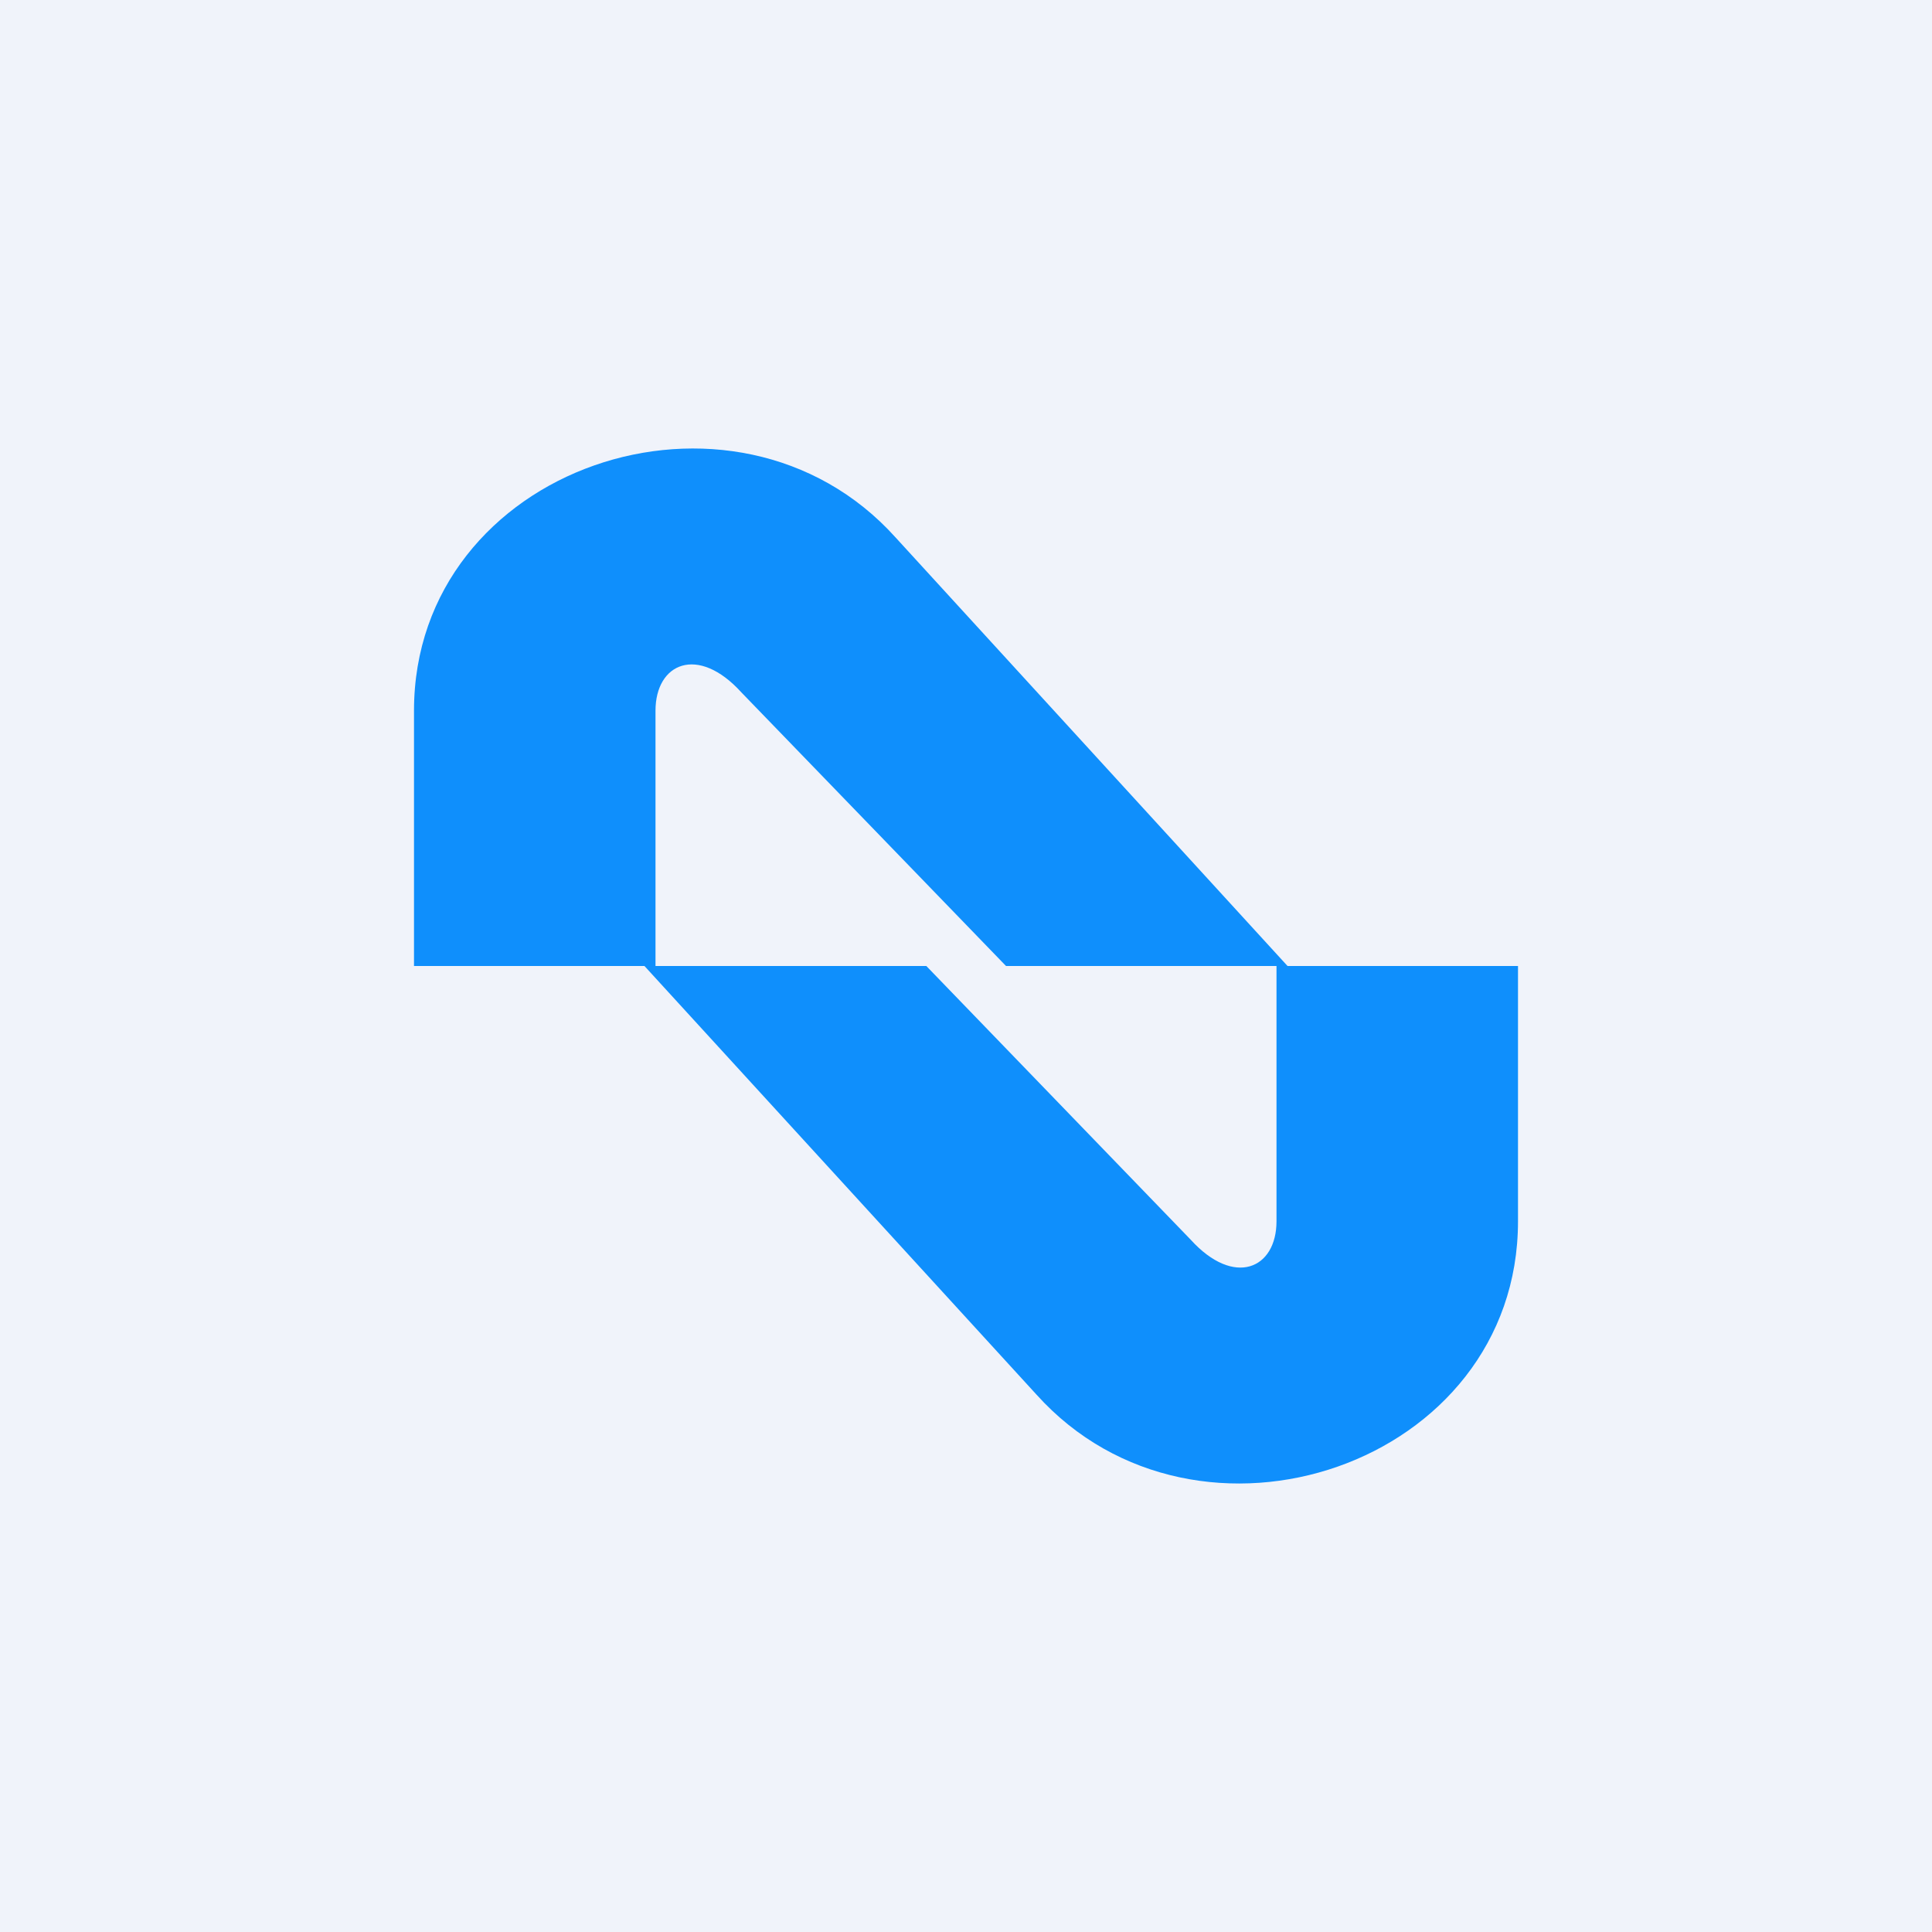 <!-- by TradingView --><svg width="56" height="56" viewBox="0 0 56 56" xmlns="http://www.w3.org/2000/svg"><path fill="#F0F3FA" d="M0 0h56v56H0z"/><path d="M19 20.6c0-1.38 1.23-1.92 2.49-.53L29.16 28h8.16L25.96 15.58C21.29 10.39 12 13.52 12 20.6V28h7v-7.4Zm18 14.8c0 1.38-1.23 1.92-2.49.53L26.85 28h-8.17l11.36 12.42C34.71 45.61 44 42.48 44 35.4V28h-7v7.4Z" fill="#0F8FFC"/></svg>